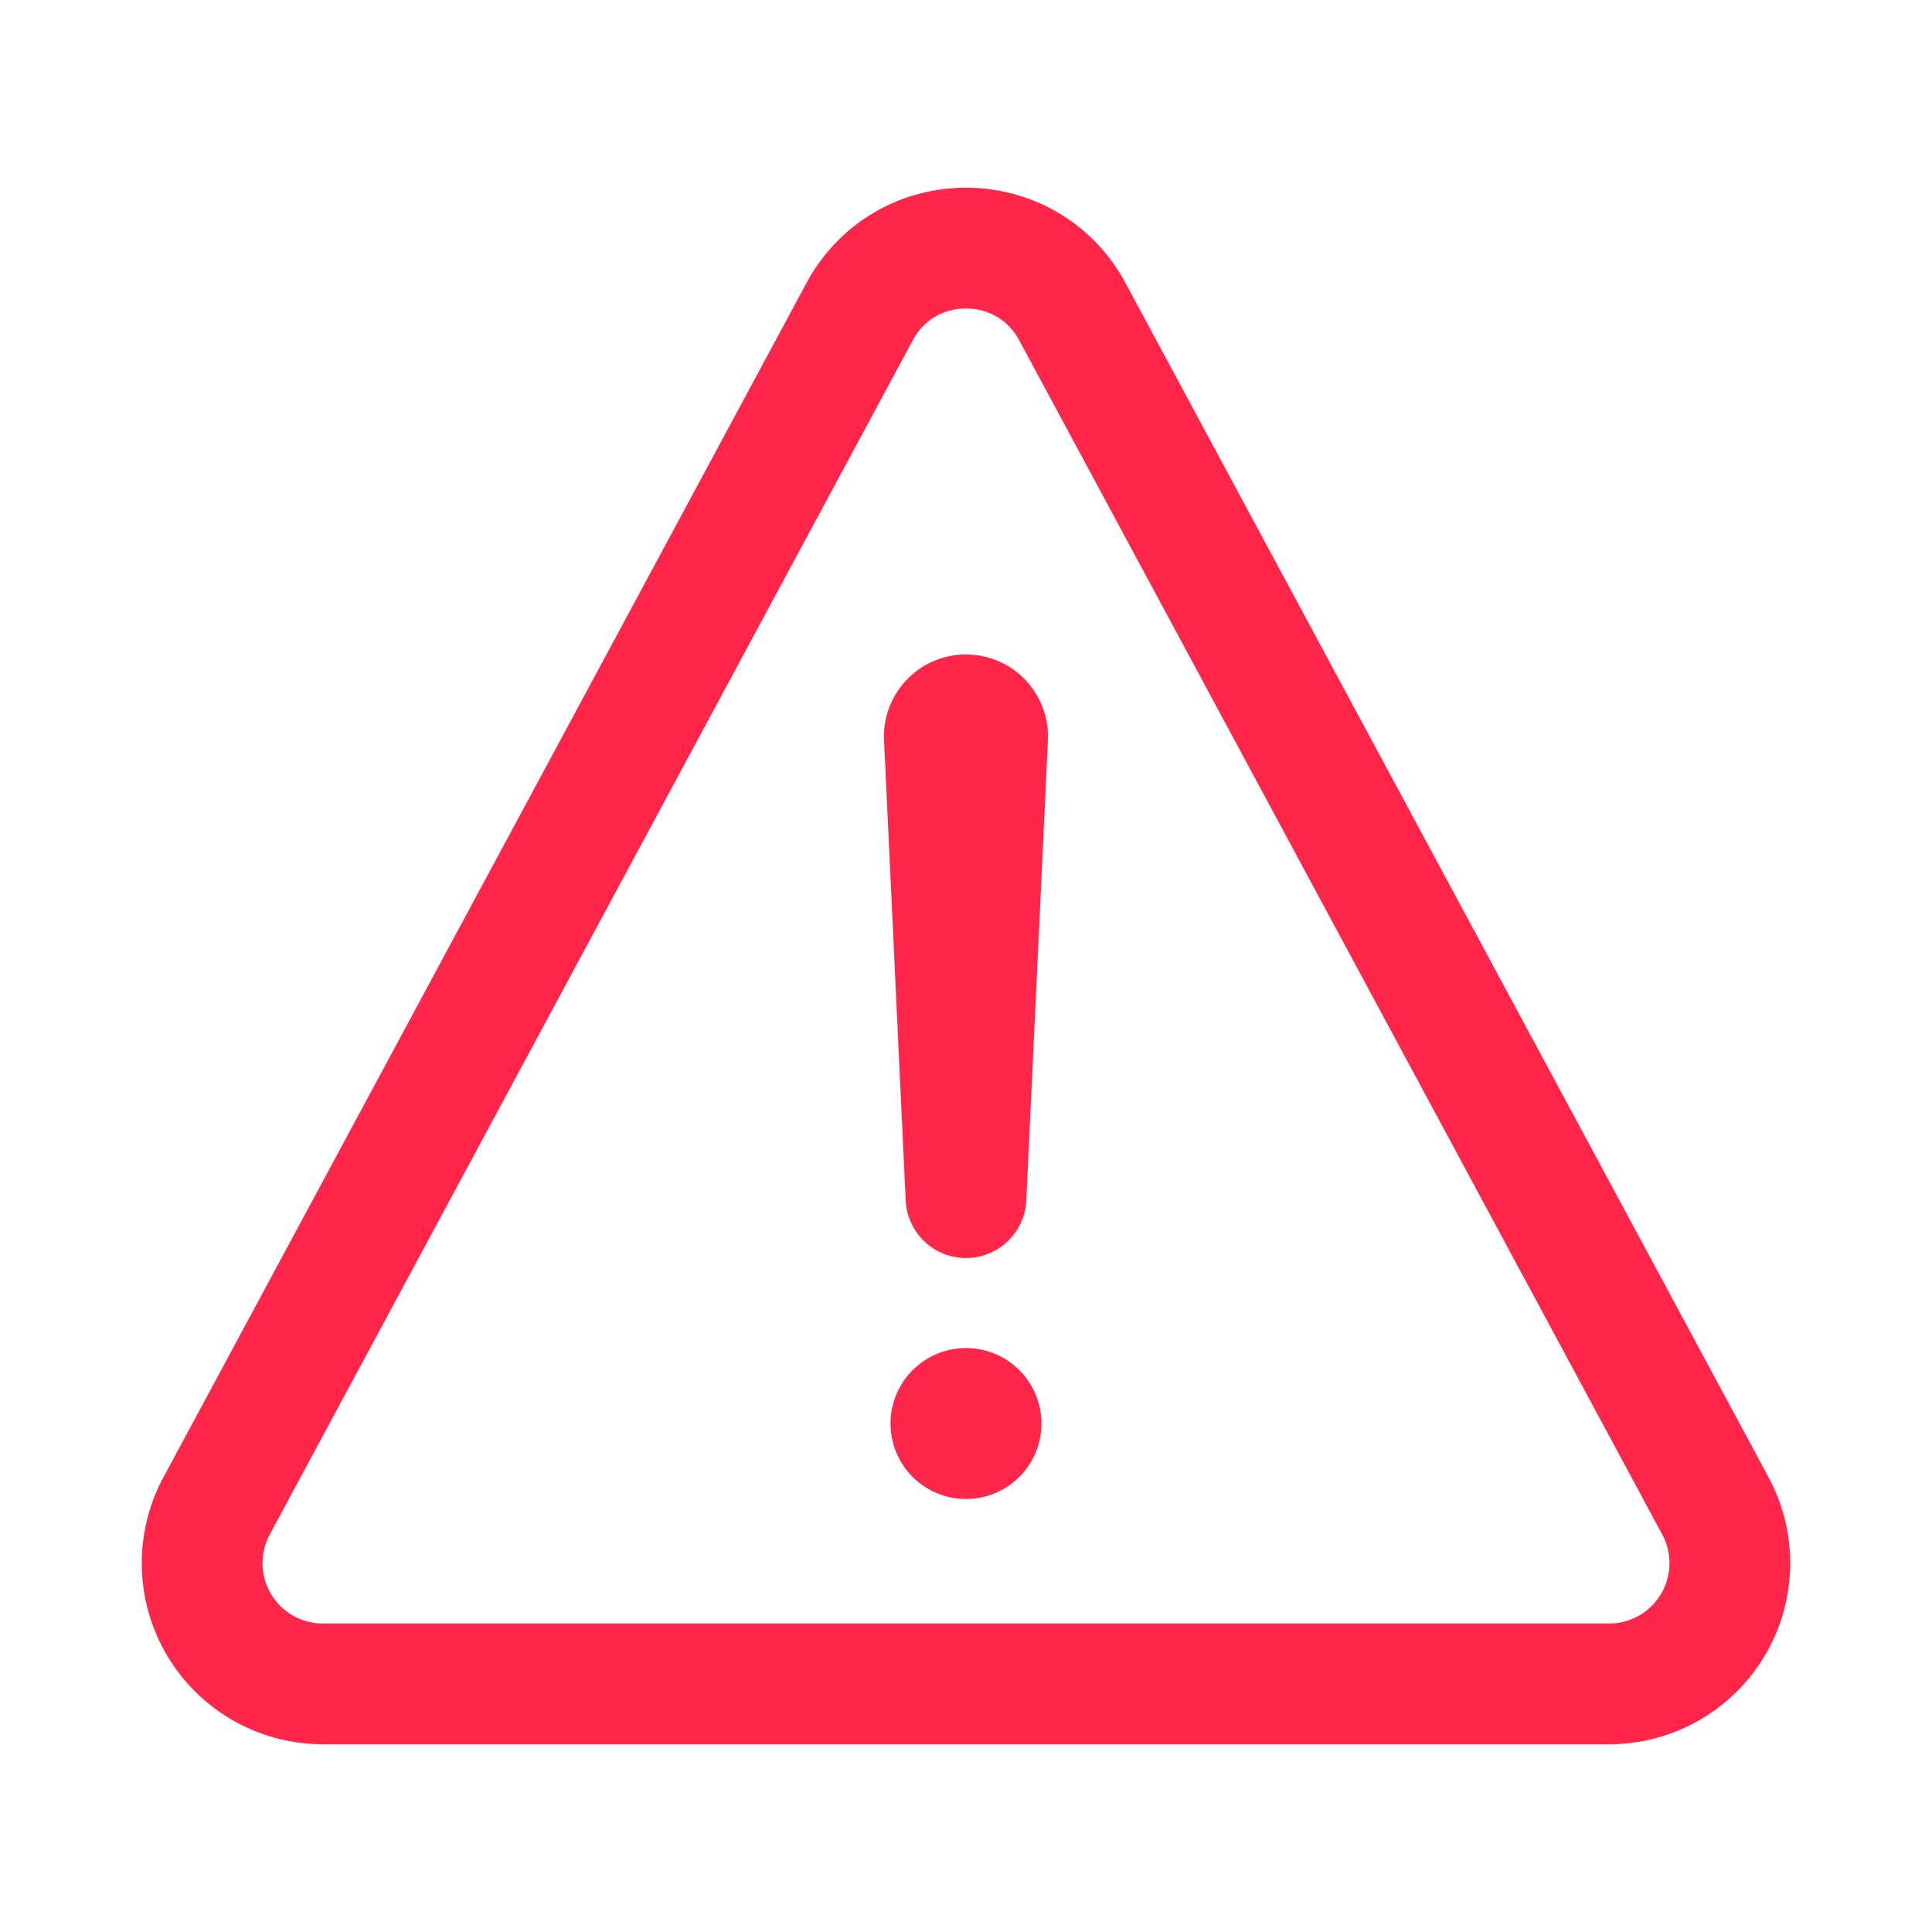 <?xml version="1.0" ?><svg fill="#ff264a" height="512" viewBox="0 0 512 512" width="512" xmlns="http://www.w3.org/2000/svg"><title/><path d="M85.57,446.25H426.43a32,32,0,0,0,28.17-47.17L284.18,82.58c-12.09-22.44-44.27-22.44-56.36,0L57.4,399.08A32,32,0,0,0,85.57,446.25Z" style="fill:none;stroke:#ff264a;stroke-linecap:round;stroke-linejoin:round;stroke-width:32px"/><path d="M250.26,195.39l5.74,122,5.73-121.95a5.74,5.74,0,0,0-5.79-6h0A5.74,5.74,0,0,0,250.26,195.39Z" style="fill:none;stroke:#ff264a;stroke-linecap:round;stroke-linejoin:round;stroke-width:32px"/><path d="M256,397.25a20,20,0,1,1,20-20A20,20,0,0,1,256,397.25Z"/></svg>